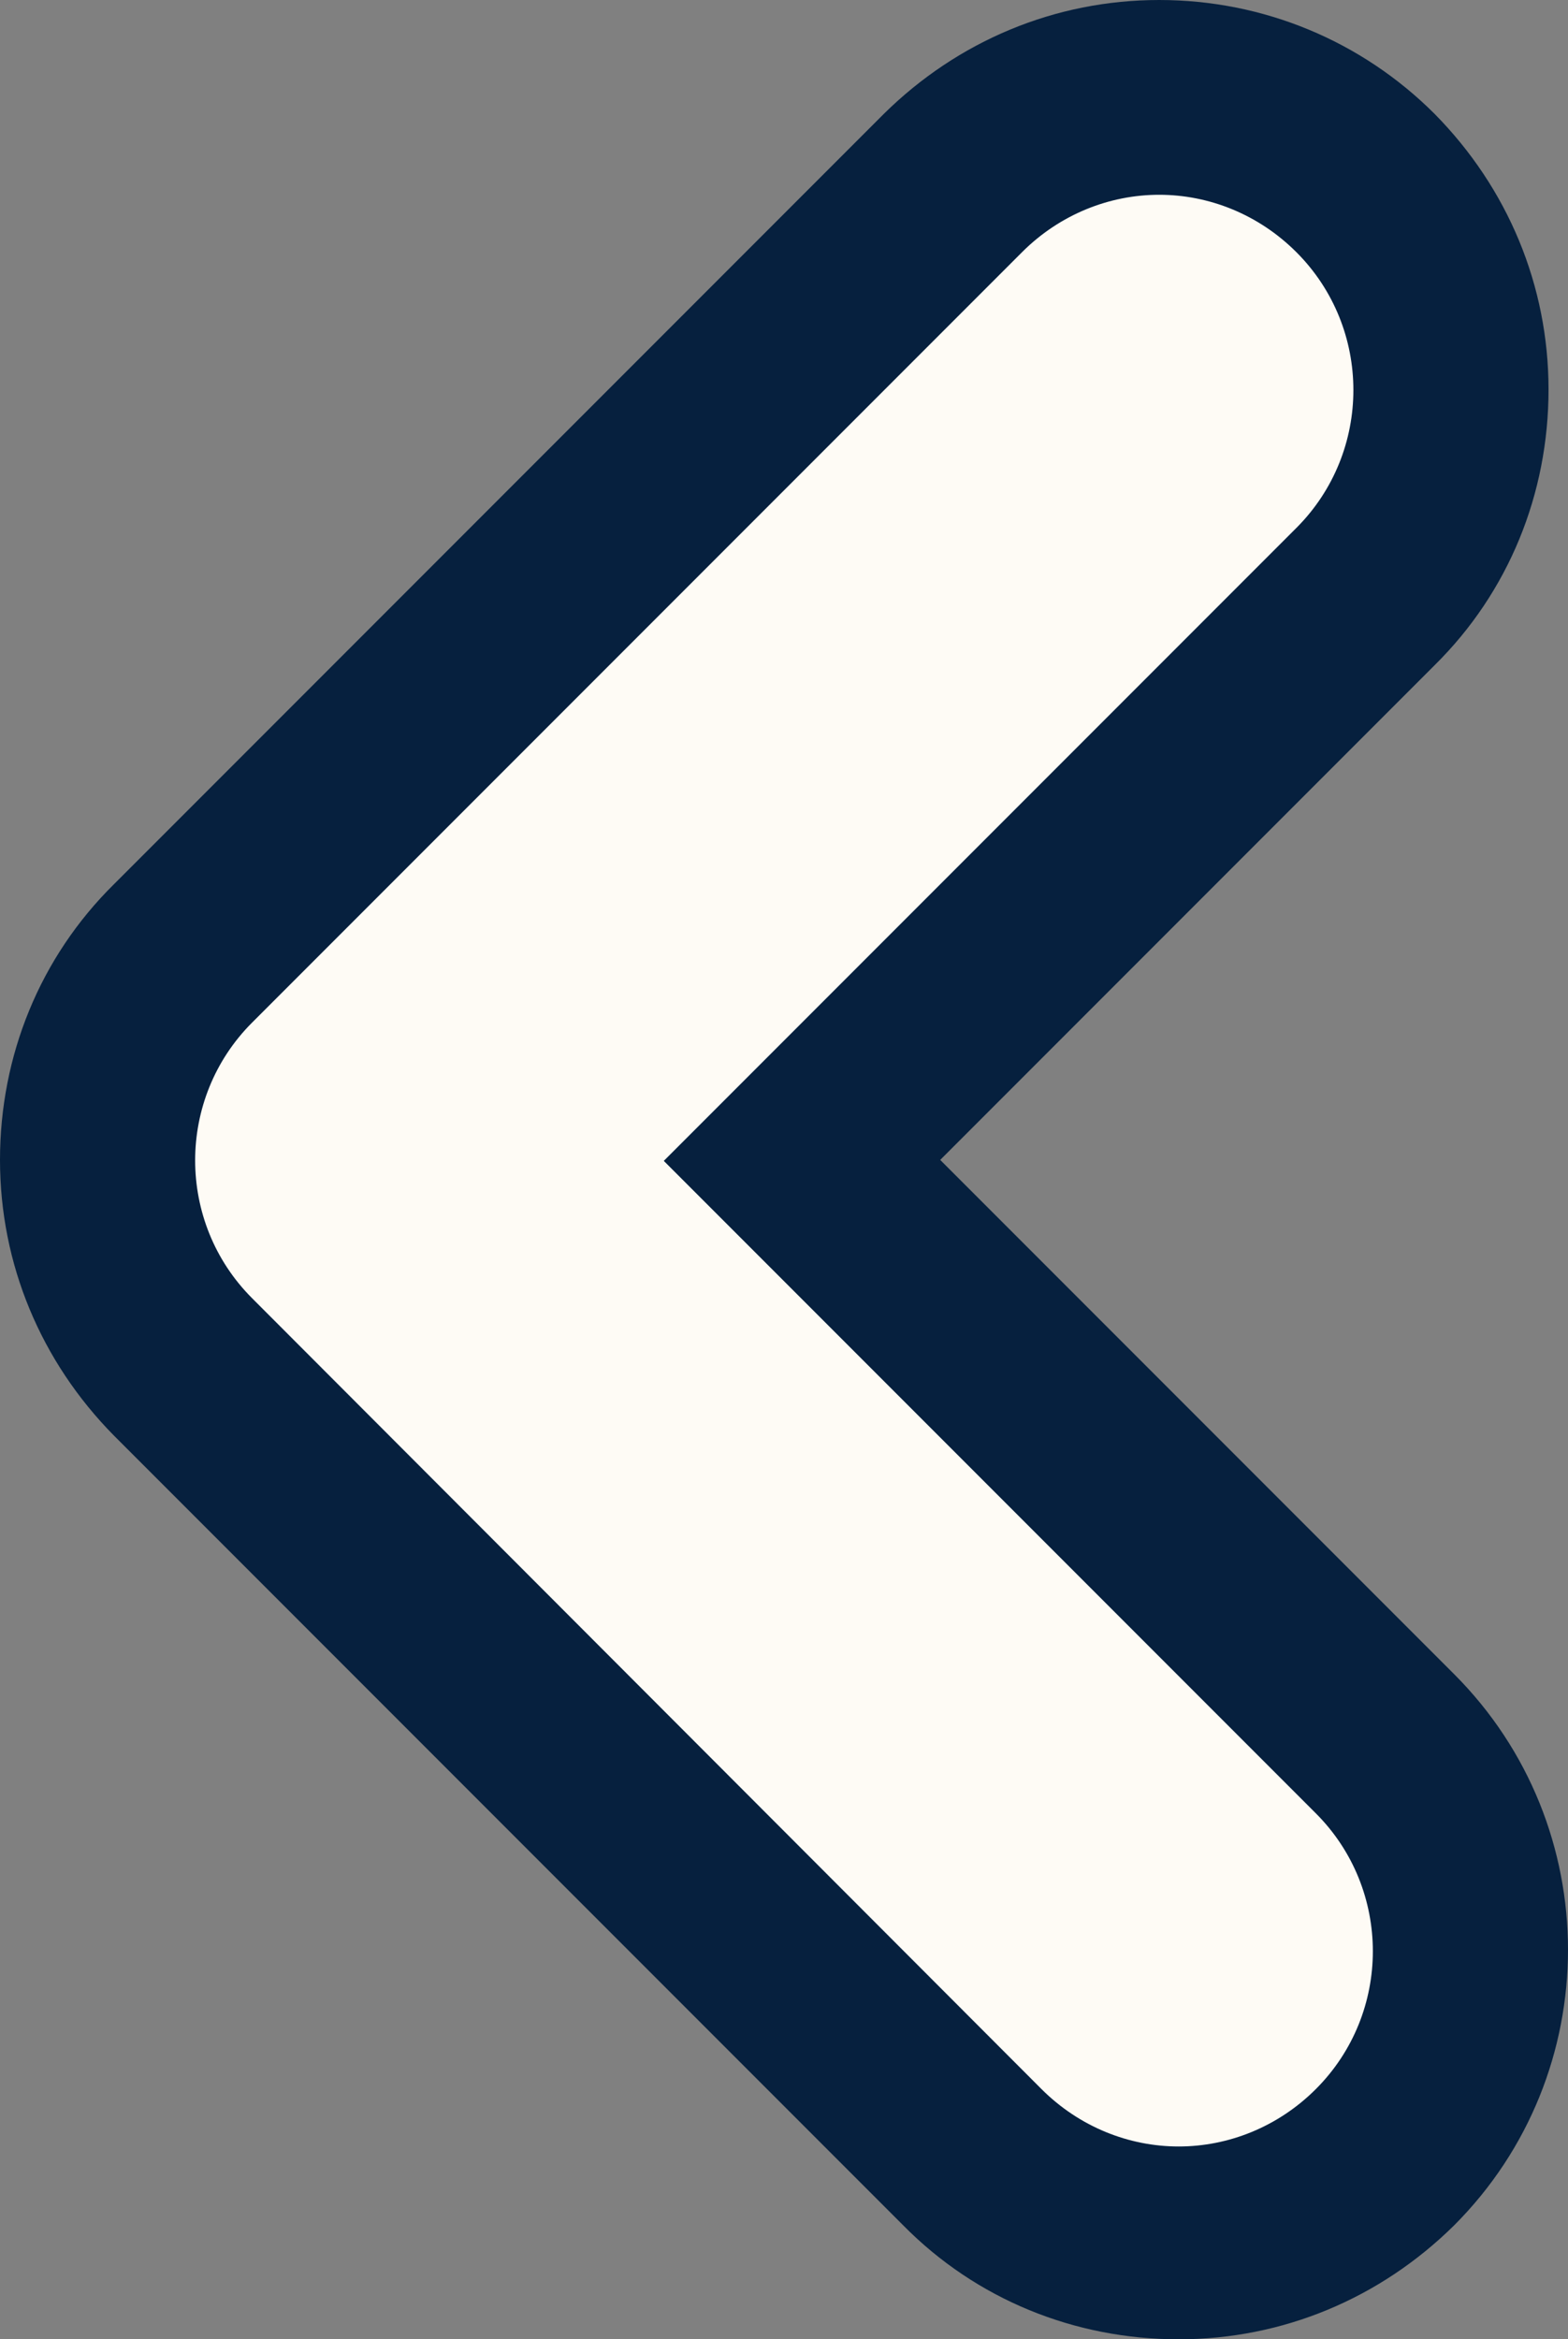 <?xml version="1.0" encoding="UTF-8"?>
<svg id="Layer_2" data-name="Layer 2" xmlns="http://www.w3.org/2000/svg" viewBox="0 0 16.11 24.02">
  <rect x="0" y="0" width="16.11" height="24.02" fill="#808080" stroke="none"/>
  <defs>
    <style>
      .cls-1 {
        fill: #06203e;
      }

      .cls-2 {
        fill: #fefbf5;
      }
    </style>
  </defs>
  <g id="Layer_1-2" data-name="Layer 1">
    <g>
      <path class="cls-2" d="M12.11,23.02c-.8,0-1.56-.31-2.12-.88L1.88,14.03c-.57-.57-.88-1.32-.88-2.12s.31-1.55.88-2.12L9.79,1.88c.57-.57,1.32-.88,2.12-.88s1.56.31,2.12.88c.57.57.88,1.32.88,2.12s-.31,1.55-.88,2.12l-5.79,5.79,5.99,5.99c1.17,1.17,1.17,3.07,0,4.24-.57.57-1.32.88-2.12.88Z"/>
      <path class="cls-1" d="M11.91,2c.51,0,1.02.2,1.41.59.78.78.78,2.05,0,2.83l-6.5,6.5,6.7,6.7c.78.78.78,2.05,0,2.83-.39.39-.9.59-1.41.59s-1.02-.2-1.41-.59L2.59,13.33c-.78-.78-.78-2.05,0-2.83l7.91-7.91c.39-.39.9-.59,1.41-.59M11.91,0c-1.07,0-2.07.42-2.83,1.17L1.17,9.08c-.76.75-1.17,1.76-1.17,2.83s.42,2.07,1.17,2.83l8.11,8.11c.75.76,1.76,1.17,2.83,1.17s2.07-.42,2.83-1.17c1.56-1.56,1.56-4.1,0-5.66l-5.28-5.28,5.08-5.08c.76-.75,1.17-1.76,1.17-2.83s-.42-2.07-1.17-2.83c-.75-.75-1.76-1.17-2.83-1.17h0Z"/>
    </g>
  </g>
</svg>